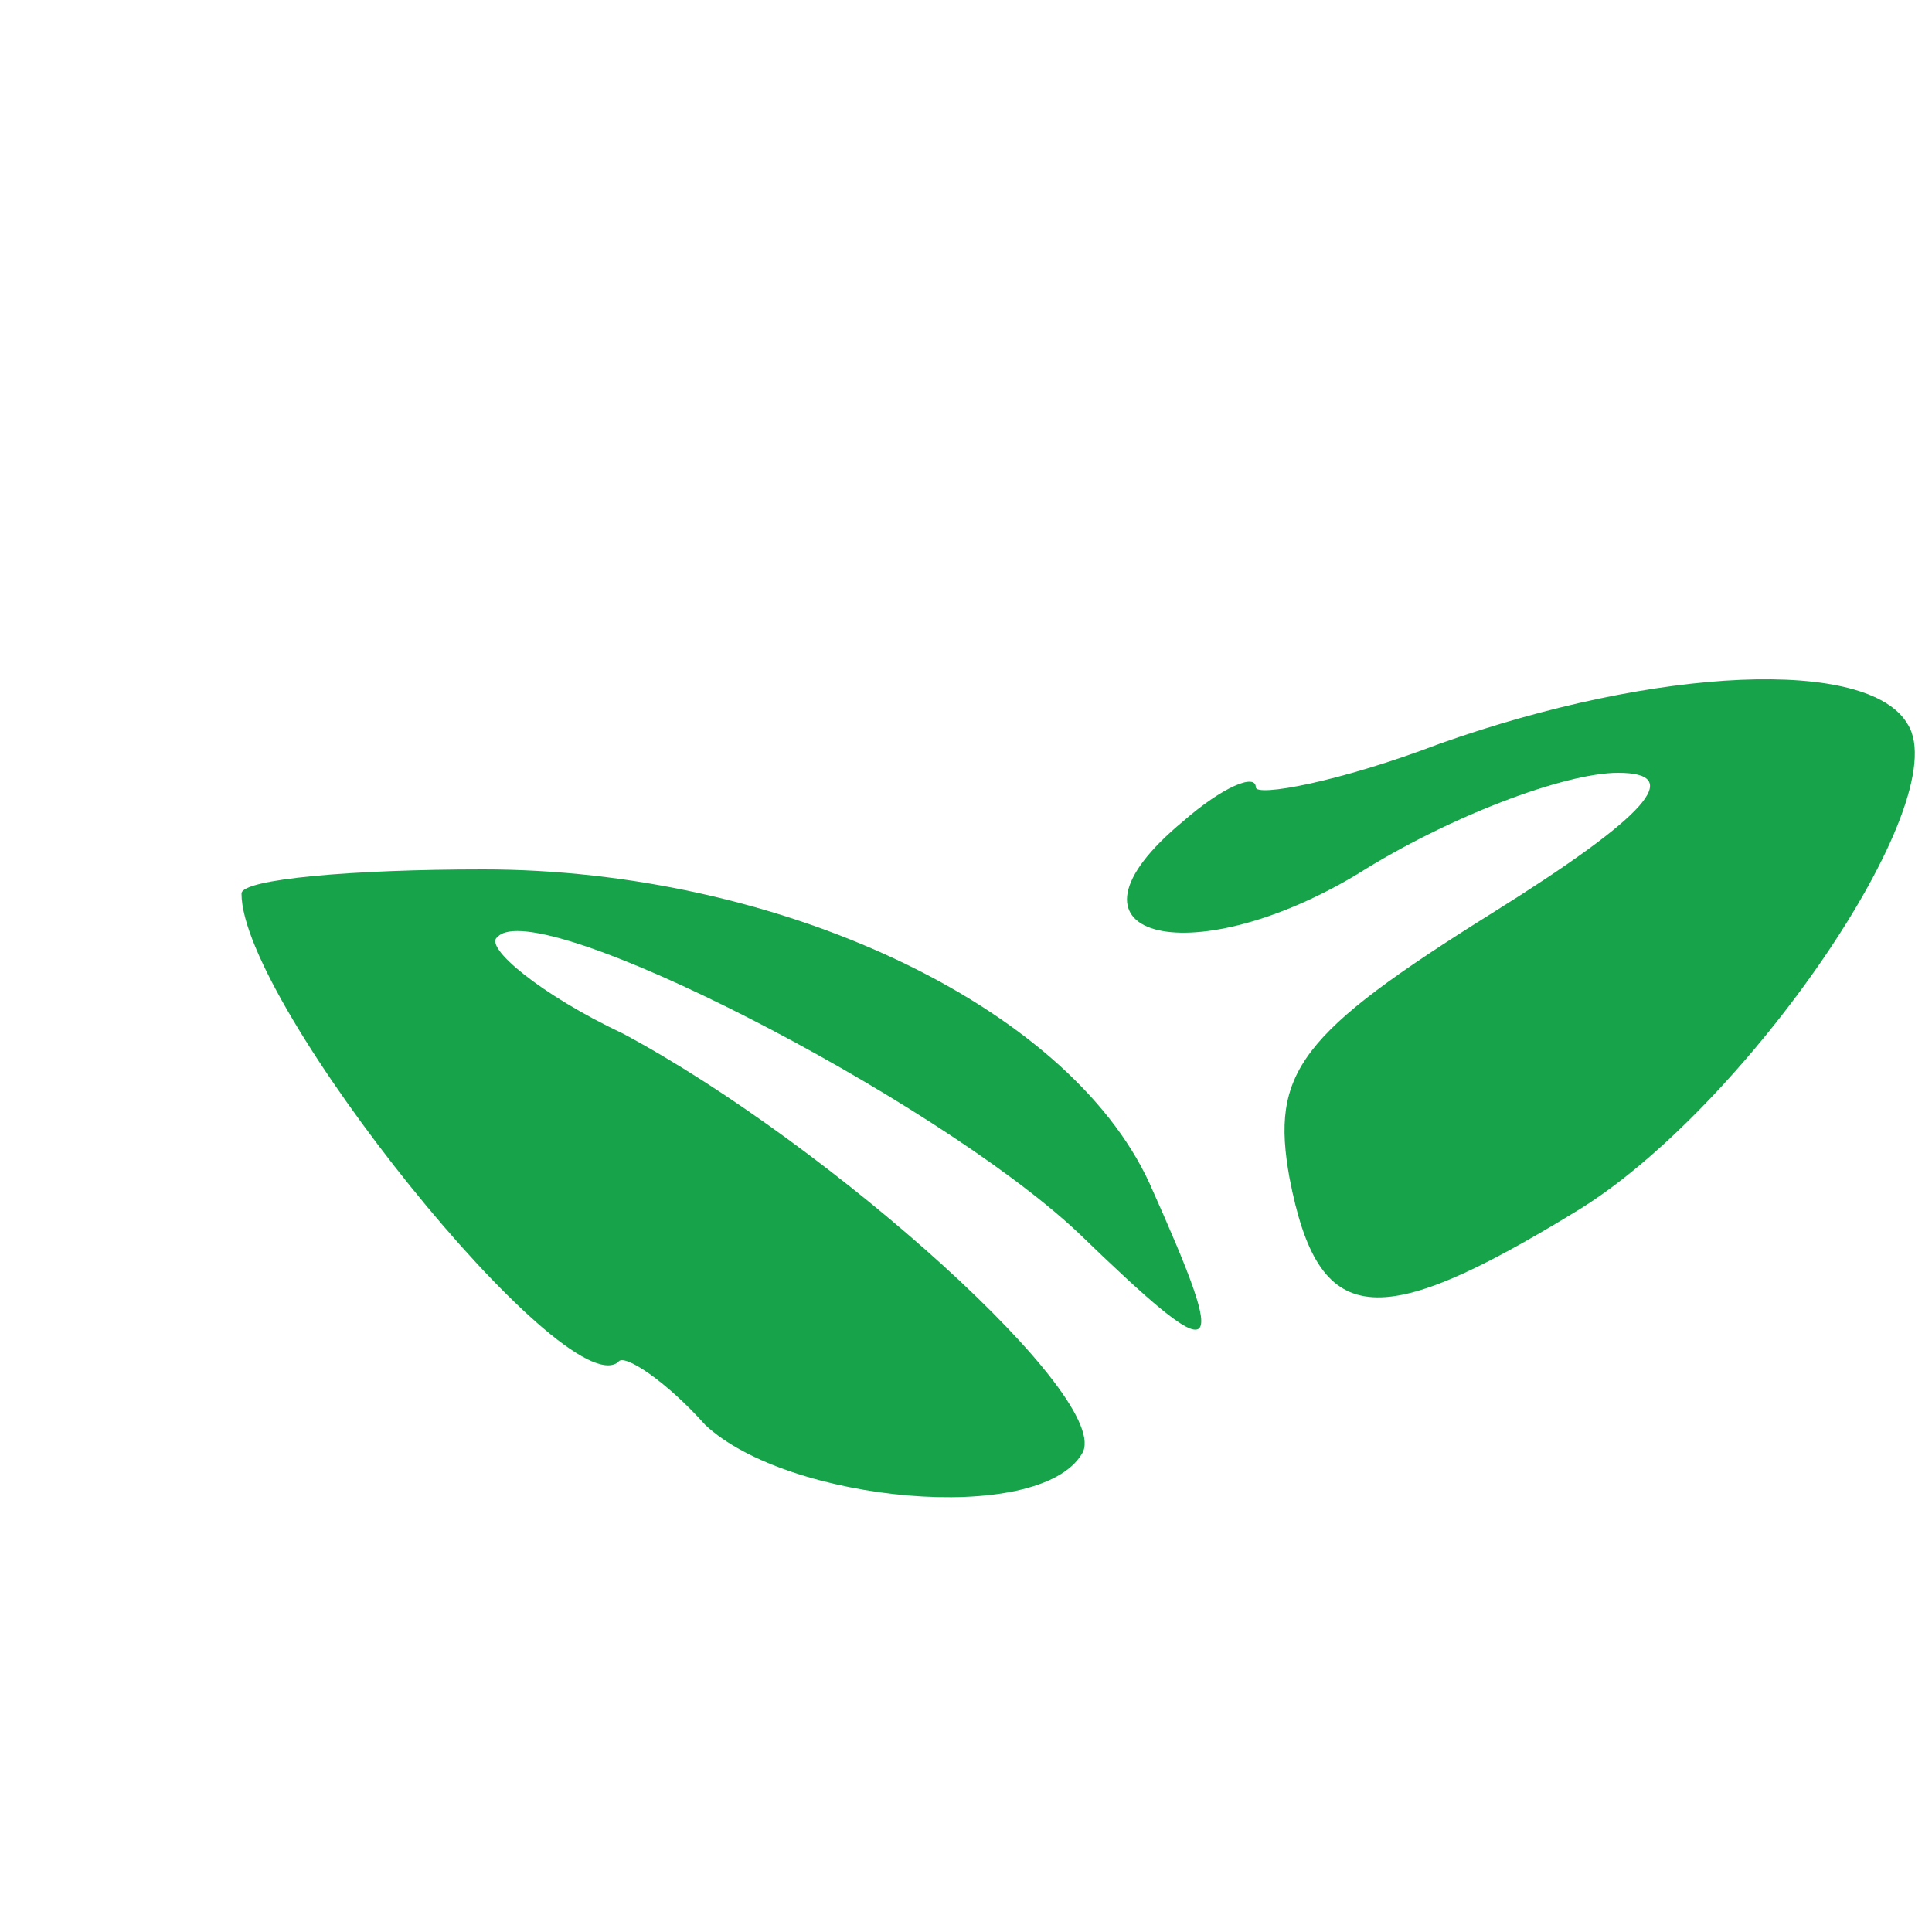 <?xml version="1.0" standalone="no"?>
<!DOCTYPE svg PUBLIC "-//W3C//DTD SVG 20010904//EN"
 "http://www.w3.org/TR/2001/REC-SVG-20010904/DTD/svg10.dtd">
<svg version="1.0" xmlns="http://www.w3.org/2000/svg"
 width="40pt" height="40pt" viewBox="0 0 40 40"
 preserveAspectRatio="xMidYMid meet">

<g transform="translate(0,44) scale(0.1,-0.1)"
fill="#16a34a" stroke="none">
<path d="M298 286 c-21 -8 -38 -11 -38 -9 0 3 -7 0 -15 -7 -29 -24 1 -32 36
-11 19 12 43 21 54 21 14 0 6 -9 -26 -29 -40 -25 -46 -33 -42 -55 6 -31 18
-32 59 -7 35 21 79 85 69 101 -8 14 -52 12 -97 -4z"/>
<path d="M50 255 c0 -23 67 -106 78 -97 1 2 10 -4 18 -13 17 -16 69 -21 78 -6
7 11 -52 64 -95 87 -17 8 -29 18 -26 20 8 9 90 -33 120 -61 30 -29 32 -28 15
10 -17 37 -77 65 -138 65 -27 0 -50 -2 -50 -5z"/>
</g>
</svg>
